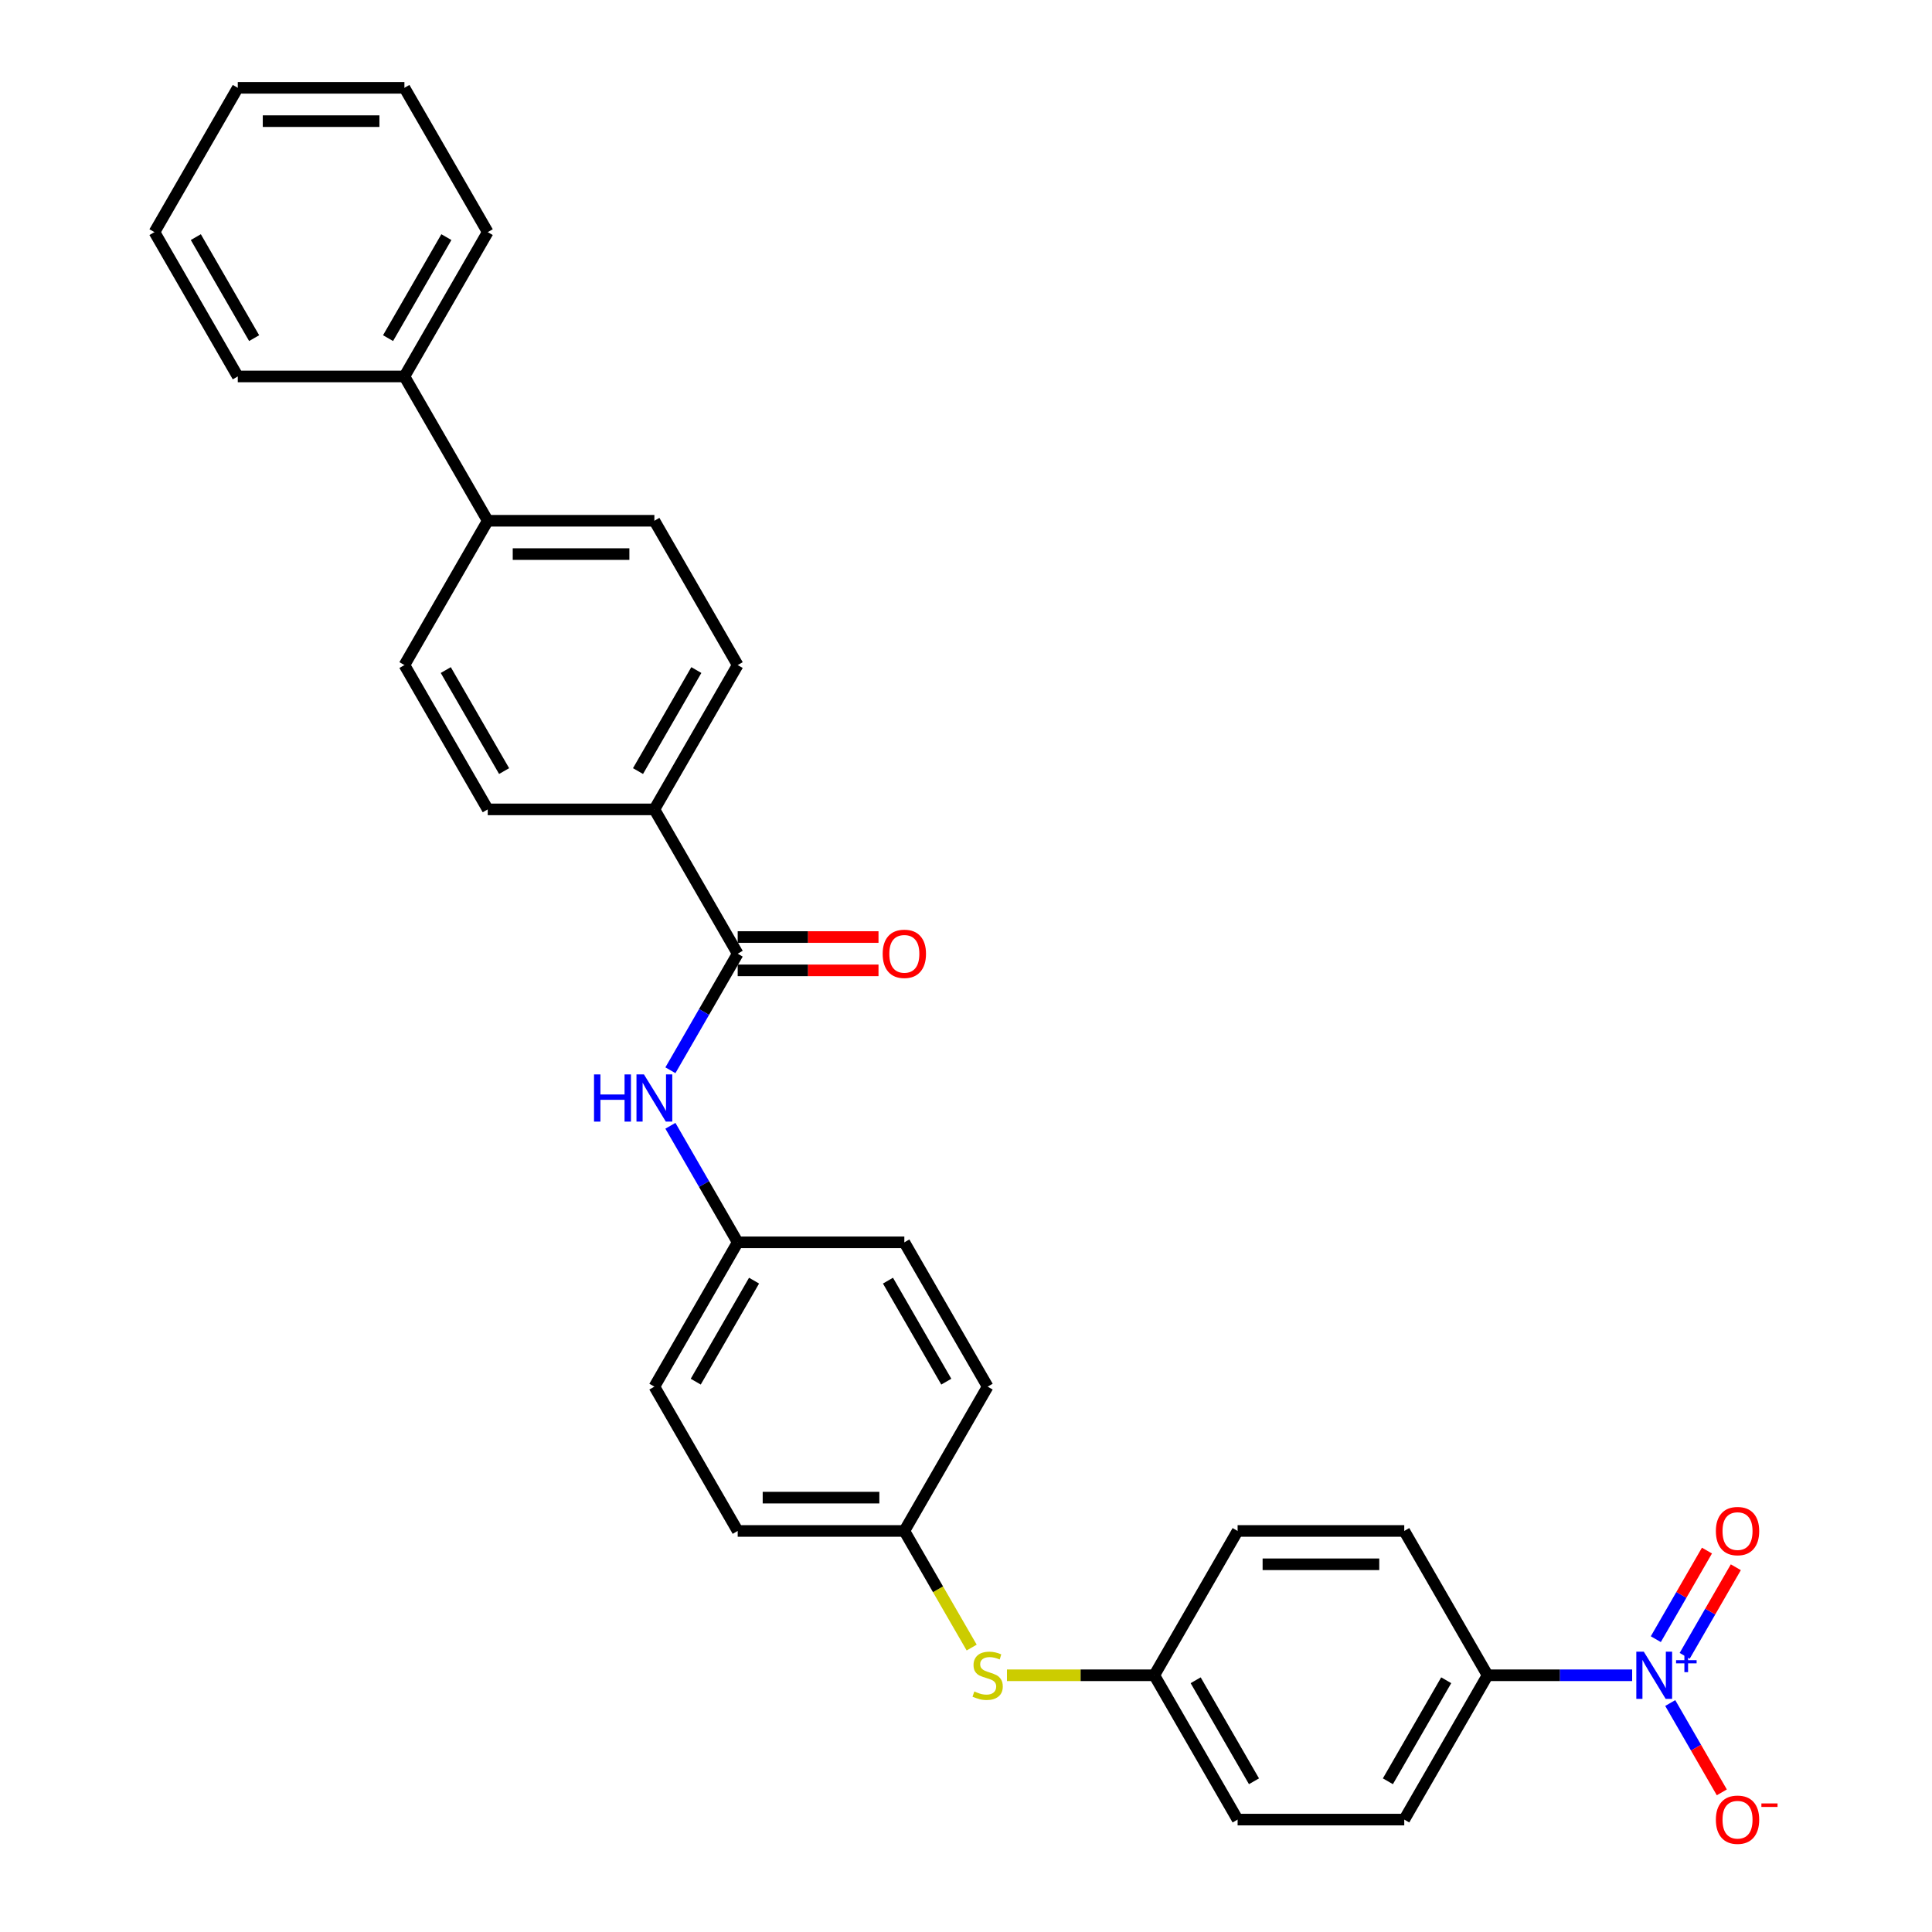 <?xml version='1.0' encoding='iso-8859-1'?>
<svg version='1.1' baseProfile='full'
              xmlns='http://www.w3.org/2000/svg'
                      xmlns:rdkit='http://www.rdkit.org/xml'
                      xmlns:xlink='http://www.w3.org/1999/xlink'
                  xml:space='preserve'
width='1000px' height='1000px' viewBox='0 0 1000 1000'>
<!-- END OF HEADER -->
<rect style='opacity:1.0;fill:#FFFFFF;stroke:none' width='1000' height='1000' x='0' y='0'> </rect>
<path class='bond-2' d='M 844.798,867.118 L 807.382,867.118' style='fill:none;fill-rule:evenodd;stroke:#0000FF;stroke-width:6px;stroke-linecap:butt;stroke-linejoin:miter;stroke-opacity:1' />
<path class='bond-2' d='M 807.382,867.118 L 769.966,867.118' style='fill:none;fill-rule:evenodd;stroke:#000000;stroke-width:6px;stroke-linecap:butt;stroke-linejoin:miter;stroke-opacity:1' />
<path class='bond-3' d='M 864.514,881.488 L 877.861,904.605' style='fill:none;fill-rule:evenodd;stroke:#0000FF;stroke-width:6px;stroke-linecap:butt;stroke-linejoin:miter;stroke-opacity:1' />
<path class='bond-3' d='M 877.861,904.605 L 891.208,927.722' style='fill:none;fill-rule:evenodd;stroke:#FF0000;stroke-width:6px;stroke-linecap:butt;stroke-linejoin:miter;stroke-opacity:1' />
<path class='bond-5' d='M 871.984,857.061 L 885.221,834.134' style='fill:none;fill-rule:evenodd;stroke:#0000FF;stroke-width:6px;stroke-linecap:butt;stroke-linejoin:miter;stroke-opacity:1' />
<path class='bond-5' d='M 885.221,834.134 L 898.458,811.206' style='fill:none;fill-rule:evenodd;stroke:#FF0000;stroke-width:6px;stroke-linecap:butt;stroke-linejoin:miter;stroke-opacity:1' />
<path class='bond-5' d='M 857.045,848.436 L 870.282,825.508' style='fill:none;fill-rule:evenodd;stroke:#0000FF;stroke-width:6px;stroke-linecap:butt;stroke-linejoin:miter;stroke-opacity:1' />
<path class='bond-5' d='M 870.282,825.508 L 883.519,802.581' style='fill:none;fill-rule:evenodd;stroke:#FF0000;stroke-width:6px;stroke-linecap:butt;stroke-linejoin:miter;stroke-opacity:1' />
<path class='bond-0' d='M 381.831,493.635 L 364.416,523.798' style='fill:none;fill-rule:evenodd;stroke:#000000;stroke-width:6px;stroke-linecap:butt;stroke-linejoin:miter;stroke-opacity:1' />
<path class='bond-0' d='M 364.416,523.798 L 347.001,553.962' style='fill:none;fill-rule:evenodd;stroke:#0000FF;stroke-width:6px;stroke-linecap:butt;stroke-linejoin:miter;stroke-opacity:1' />
<path class='bond-4' d='M 381.831,493.635 L 338.704,418.938' style='fill:none;fill-rule:evenodd;stroke:#000000;stroke-width:6px;stroke-linecap:butt;stroke-linejoin:miter;stroke-opacity:1' />
<path class='bond-7' d='M 381.831,502.26 L 418.272,502.26' style='fill:none;fill-rule:evenodd;stroke:#000000;stroke-width:6px;stroke-linecap:butt;stroke-linejoin:miter;stroke-opacity:1' />
<path class='bond-7' d='M 418.272,502.26 L 454.714,502.26' style='fill:none;fill-rule:evenodd;stroke:#FF0000;stroke-width:6px;stroke-linecap:butt;stroke-linejoin:miter;stroke-opacity:1' />
<path class='bond-7' d='M 381.831,485.009 L 418.272,485.009' style='fill:none;fill-rule:evenodd;stroke:#000000;stroke-width:6px;stroke-linecap:butt;stroke-linejoin:miter;stroke-opacity:1' />
<path class='bond-7' d='M 418.272,485.009 L 454.714,485.009' style='fill:none;fill-rule:evenodd;stroke:#FF0000;stroke-width:6px;stroke-linecap:butt;stroke-linejoin:miter;stroke-opacity:1' />
<path class='bond-1' d='M 347.001,582.701 L 364.416,612.864' style='fill:none;fill-rule:evenodd;stroke:#0000FF;stroke-width:6px;stroke-linecap:butt;stroke-linejoin:miter;stroke-opacity:1' />
<path class='bond-1' d='M 364.416,612.864 L 381.831,643.028' style='fill:none;fill-rule:evenodd;stroke:#000000;stroke-width:6px;stroke-linecap:butt;stroke-linejoin:miter;stroke-opacity:1' />
<path class='bond-13' d='M 769.966,867.118 L 726.84,941.815' style='fill:none;fill-rule:evenodd;stroke:#000000;stroke-width:6px;stroke-linecap:butt;stroke-linejoin:miter;stroke-opacity:1' />
<path class='bond-13' d='M 748.558,869.697 L 718.369,921.985' style='fill:none;fill-rule:evenodd;stroke:#000000;stroke-width:6px;stroke-linecap:butt;stroke-linejoin:miter;stroke-opacity:1' />
<path class='bond-14' d='M 769.966,867.118 L 726.84,792.421' style='fill:none;fill-rule:evenodd;stroke:#000000;stroke-width:6px;stroke-linecap:butt;stroke-linejoin:miter;stroke-opacity:1' />
<path class='bond-9' d='M 338.704,418.938 L 381.831,344.241' style='fill:none;fill-rule:evenodd;stroke:#000000;stroke-width:6px;stroke-linecap:butt;stroke-linejoin:miter;stroke-opacity:1' />
<path class='bond-9' d='M 330.234,399.108 L 360.422,346.821' style='fill:none;fill-rule:evenodd;stroke:#000000;stroke-width:6px;stroke-linecap:butt;stroke-linejoin:miter;stroke-opacity:1' />
<path class='bond-10' d='M 338.704,418.938 L 252.452,418.938' style='fill:none;fill-rule:evenodd;stroke:#000000;stroke-width:6px;stroke-linecap:butt;stroke-linejoin:miter;stroke-opacity:1' />
<path class='bond-6' d='M 252.452,269.545 L 209.326,344.241' style='fill:none;fill-rule:evenodd;stroke:#000000;stroke-width:6px;stroke-linecap:butt;stroke-linejoin:miter;stroke-opacity:1' />
<path class='bond-15' d='M 252.452,269.545 L 209.326,194.848' style='fill:none;fill-rule:evenodd;stroke:#000000;stroke-width:6px;stroke-linecap:butt;stroke-linejoin:miter;stroke-opacity:1' />
<path class='bond-32' d='M 252.452,269.545 L 338.704,269.545' style='fill:none;fill-rule:evenodd;stroke:#000000;stroke-width:6px;stroke-linecap:butt;stroke-linejoin:miter;stroke-opacity:1' />
<path class='bond-32' d='M 265.39,286.795 L 325.767,286.795' style='fill:none;fill-rule:evenodd;stroke:#000000;stroke-width:6px;stroke-linecap:butt;stroke-linejoin:miter;stroke-opacity:1' />
<path class='bond-8' d='M 521.197,867.118 L 559.329,867.118' style='fill:none;fill-rule:evenodd;stroke:#CCCC00;stroke-width:6px;stroke-linecap:butt;stroke-linejoin:miter;stroke-opacity:1' />
<path class='bond-8' d='M 559.329,867.118 L 597.461,867.118' style='fill:none;fill-rule:evenodd;stroke:#000000;stroke-width:6px;stroke-linecap:butt;stroke-linejoin:miter;stroke-opacity:1' />
<path class='bond-18' d='M 502.933,852.783 L 485.508,822.602' style='fill:none;fill-rule:evenodd;stroke:#CCCC00;stroke-width:6px;stroke-linecap:butt;stroke-linejoin:miter;stroke-opacity:1' />
<path class='bond-18' d='M 485.508,822.602 L 468.083,792.421' style='fill:none;fill-rule:evenodd;stroke:#000000;stroke-width:6px;stroke-linecap:butt;stroke-linejoin:miter;stroke-opacity:1' />
<path class='bond-11' d='M 381.831,344.241 L 338.704,269.545' style='fill:none;fill-rule:evenodd;stroke:#000000;stroke-width:6px;stroke-linecap:butt;stroke-linejoin:miter;stroke-opacity:1' />
<path class='bond-12' d='M 252.452,418.938 L 209.326,344.241' style='fill:none;fill-rule:evenodd;stroke:#000000;stroke-width:6px;stroke-linecap:butt;stroke-linejoin:miter;stroke-opacity:1' />
<path class='bond-12' d='M 260.923,399.108 L 230.734,346.821' style='fill:none;fill-rule:evenodd;stroke:#000000;stroke-width:6px;stroke-linecap:butt;stroke-linejoin:miter;stroke-opacity:1' />
<path class='bond-19' d='M 726.84,941.815 L 640.587,941.815' style='fill:none;fill-rule:evenodd;stroke:#000000;stroke-width:6px;stroke-linecap:butt;stroke-linejoin:miter;stroke-opacity:1' />
<path class='bond-20' d='M 726.84,792.421 L 640.587,792.421' style='fill:none;fill-rule:evenodd;stroke:#000000;stroke-width:6px;stroke-linecap:butt;stroke-linejoin:miter;stroke-opacity:1' />
<path class='bond-20' d='M 713.902,809.672 L 653.525,809.672' style='fill:none;fill-rule:evenodd;stroke:#000000;stroke-width:6px;stroke-linecap:butt;stroke-linejoin:miter;stroke-opacity:1' />
<path class='bond-25' d='M 209.326,194.848 L 252.452,120.151' style='fill:none;fill-rule:evenodd;stroke:#000000;stroke-width:6px;stroke-linecap:butt;stroke-linejoin:miter;stroke-opacity:1' />
<path class='bond-25' d='M 200.856,175.018 L 231.044,122.73' style='fill:none;fill-rule:evenodd;stroke:#000000;stroke-width:6px;stroke-linecap:butt;stroke-linejoin:miter;stroke-opacity:1' />
<path class='bond-26' d='M 209.326,194.848 L 123.074,194.848' style='fill:none;fill-rule:evenodd;stroke:#000000;stroke-width:6px;stroke-linecap:butt;stroke-linejoin:miter;stroke-opacity:1' />
<path class='bond-16' d='M 381.831,643.028 L 338.704,717.725' style='fill:none;fill-rule:evenodd;stroke:#000000;stroke-width:6px;stroke-linecap:butt;stroke-linejoin:miter;stroke-opacity:1' />
<path class='bond-16' d='M 390.301,662.858 L 360.113,715.145' style='fill:none;fill-rule:evenodd;stroke:#000000;stroke-width:6px;stroke-linecap:butt;stroke-linejoin:miter;stroke-opacity:1' />
<path class='bond-31' d='M 381.831,643.028 L 468.083,643.028' style='fill:none;fill-rule:evenodd;stroke:#000000;stroke-width:6px;stroke-linecap:butt;stroke-linejoin:miter;stroke-opacity:1' />
<path class='bond-17' d='M 597.461,867.118 L 640.587,792.421' style='fill:none;fill-rule:evenodd;stroke:#000000;stroke-width:6px;stroke-linecap:butt;stroke-linejoin:miter;stroke-opacity:1' />
<path class='bond-30' d='M 597.461,867.118 L 640.587,941.815' style='fill:none;fill-rule:evenodd;stroke:#000000;stroke-width:6px;stroke-linecap:butt;stroke-linejoin:miter;stroke-opacity:1' />
<path class='bond-30' d='M 618.87,869.697 L 649.058,921.985' style='fill:none;fill-rule:evenodd;stroke:#000000;stroke-width:6px;stroke-linecap:butt;stroke-linejoin:miter;stroke-opacity:1' />
<path class='bond-23' d='M 468.083,792.421 L 511.209,717.725' style='fill:none;fill-rule:evenodd;stroke:#000000;stroke-width:6px;stroke-linecap:butt;stroke-linejoin:miter;stroke-opacity:1' />
<path class='bond-24' d='M 468.083,792.421 L 381.831,792.421' style='fill:none;fill-rule:evenodd;stroke:#000000;stroke-width:6px;stroke-linecap:butt;stroke-linejoin:miter;stroke-opacity:1' />
<path class='bond-24' d='M 455.145,775.171 L 394.768,775.171' style='fill:none;fill-rule:evenodd;stroke:#000000;stroke-width:6px;stroke-linecap:butt;stroke-linejoin:miter;stroke-opacity:1' />
<path class='bond-21' d='M 338.704,717.725 L 381.831,792.421' style='fill:none;fill-rule:evenodd;stroke:#000000;stroke-width:6px;stroke-linecap:butt;stroke-linejoin:miter;stroke-opacity:1' />
<path class='bond-22' d='M 468.083,643.028 L 511.209,717.725' style='fill:none;fill-rule:evenodd;stroke:#000000;stroke-width:6px;stroke-linecap:butt;stroke-linejoin:miter;stroke-opacity:1' />
<path class='bond-22' d='M 459.612,662.858 L 489.801,715.145' style='fill:none;fill-rule:evenodd;stroke:#000000;stroke-width:6px;stroke-linecap:butt;stroke-linejoin:miter;stroke-opacity:1' />
<path class='bond-28' d='M 252.452,120.151 L 209.326,45.455' style='fill:none;fill-rule:evenodd;stroke:#000000;stroke-width:6px;stroke-linecap:butt;stroke-linejoin:miter;stroke-opacity:1' />
<path class='bond-27' d='M 123.074,194.848 L 79.948,120.151' style='fill:none;fill-rule:evenodd;stroke:#000000;stroke-width:6px;stroke-linecap:butt;stroke-linejoin:miter;stroke-opacity:1' />
<path class='bond-27' d='M 131.544,175.018 L 101.356,122.73' style='fill:none;fill-rule:evenodd;stroke:#000000;stroke-width:6px;stroke-linecap:butt;stroke-linejoin:miter;stroke-opacity:1' />
<path class='bond-29' d='M 79.948,120.151 L 123.074,45.455' style='fill:none;fill-rule:evenodd;stroke:#000000;stroke-width:6px;stroke-linecap:butt;stroke-linejoin:miter;stroke-opacity:1' />
<path class='bond-33' d='M 209.326,45.455 L 123.074,45.455' style='fill:none;fill-rule:evenodd;stroke:#000000;stroke-width:6px;stroke-linecap:butt;stroke-linejoin:miter;stroke-opacity:1' />
<path class='bond-33' d='M 196.388,62.705 L 136.012,62.705' style='fill:none;fill-rule:evenodd;stroke:#000000;stroke-width:6px;stroke-linecap:butt;stroke-linejoin:miter;stroke-opacity:1' />
<path  class='atom-0' d='M 850.819 854.905
L 858.823 867.842
Q 859.616 869.119, 860.893 871.431
Q 862.17 873.742, 862.239 873.88
L 862.239 854.905
L 865.482 854.905
L 865.482 879.331
L 862.135 879.331
L 853.544 865.186
Q 852.544 863.53, 851.474 861.632
Q 850.439 859.735, 850.129 859.148
L 850.129 879.331
L 846.955 879.331
L 846.955 854.905
L 850.819 854.905
' fill='#0000FF'/>
<path  class='atom-0' d='M 867.531 859.308
L 871.835 859.308
L 871.835 854.776
L 873.747 854.776
L 873.747 859.308
L 878.165 859.308
L 878.165 860.947
L 873.747 860.947
L 873.747 865.501
L 871.835 865.501
L 871.835 860.947
L 867.531 860.947
L 867.531 859.308
' fill='#0000FF'/>
<path  class='atom-2' d='M 307.464 556.118
L 310.776 556.118
L 310.776 566.503
L 323.265 566.503
L 323.265 556.118
L 326.577 556.118
L 326.577 580.545
L 323.265 580.545
L 323.265 569.263
L 310.776 569.263
L 310.776 580.545
L 307.464 580.545
L 307.464 556.118
' fill='#0000FF'/>
<path  class='atom-2' d='M 333.305 556.118
L 341.309 569.056
Q 342.103 570.332, 343.379 572.644
Q 344.656 574.955, 344.725 575.093
L 344.725 556.118
L 347.968 556.118
L 347.968 580.545
L 344.621 580.545
L 336.031 566.399
Q 335.03 564.743, 333.961 562.846
Q 332.926 560.948, 332.615 560.362
L 332.615 580.545
L 329.441 580.545
L 329.441 556.118
L 333.305 556.118
' fill='#0000FF'/>
<path  class='atom-4' d='M 888.132 941.884
Q 888.132 936.018, 891.03 932.741
Q 893.928 929.463, 899.344 929.463
Q 904.761 929.463, 907.659 932.741
Q 910.557 936.018, 910.557 941.884
Q 910.557 947.818, 907.625 951.199
Q 904.692 954.545, 899.344 954.545
Q 893.962 954.545, 891.03 951.199
Q 888.132 947.852, 888.132 941.884
M 899.344 951.785
Q 903.07 951.785, 905.071 949.301
Q 907.107 946.783, 907.107 941.884
Q 907.107 937.088, 905.071 934.673
Q 903.07 932.223, 899.344 932.223
Q 895.618 932.223, 893.583 934.638
Q 891.582 937.053, 891.582 941.884
Q 891.582 946.817, 893.583 949.301
Q 895.618 951.785, 899.344 951.785
' fill='#FF0000'/>
<path  class='atom-4' d='M 911.696 933.45
L 920.052 933.45
L 920.052 935.272
L 911.696 935.272
L 911.696 933.45
' fill='#FF0000'/>
<path  class='atom-6' d='M 888.132 792.49
Q 888.132 786.625, 891.03 783.348
Q 893.928 780.07, 899.344 780.07
Q 904.761 780.07, 907.659 783.348
Q 910.557 786.625, 910.557 792.49
Q 910.557 798.424, 907.625 801.806
Q 904.692 805.152, 899.344 805.152
Q 893.962 805.152, 891.03 801.806
Q 888.132 798.459, 888.132 792.49
M 899.344 802.392
Q 903.07 802.392, 905.071 799.908
Q 907.107 797.389, 907.107 792.49
Q 907.107 787.695, 905.071 785.28
Q 903.07 782.83, 899.344 782.83
Q 895.618 782.83, 893.583 785.245
Q 891.582 787.66, 891.582 792.49
Q 891.582 797.424, 893.583 799.908
Q 895.618 802.392, 899.344 802.392
' fill='#FF0000'/>
<path  class='atom-8' d='M 456.87 493.704
Q 456.87 487.838, 459.768 484.561
Q 462.666 481.283, 468.083 481.283
Q 473.5 481.283, 476.398 484.561
Q 479.296 487.838, 479.296 493.704
Q 479.296 499.638, 476.363 503.019
Q 473.431 506.365, 468.083 506.365
Q 462.701 506.365, 459.768 503.019
Q 456.87 499.672, 456.87 493.704
M 468.083 503.605
Q 471.809 503.605, 473.81 501.121
Q 475.846 498.603, 475.846 493.704
Q 475.846 488.908, 473.81 486.493
Q 471.809 484.043, 468.083 484.043
Q 464.357 484.043, 462.321 486.458
Q 460.32 488.873, 460.32 493.704
Q 460.32 498.637, 462.321 501.121
Q 464.357 503.605, 468.083 503.605
' fill='#FF0000'/>
<path  class='atom-9' d='M 504.309 875.502
Q 504.585 875.605, 505.723 876.088
Q 506.862 876.571, 508.104 876.882
Q 509.38 877.158, 510.622 877.158
Q 512.934 877.158, 514.28 876.054
Q 515.625 874.915, 515.625 872.949
Q 515.625 871.603, 514.935 870.775
Q 514.28 869.947, 513.245 869.499
Q 512.21 869.05, 510.484 868.532
Q 508.311 867.877, 507 867.256
Q 505.723 866.635, 504.792 865.324
Q 503.895 864.013, 503.895 861.805
Q 503.895 858.734, 505.965 856.837
Q 508.069 854.939, 512.21 854.939
Q 515.039 854.939, 518.247 856.285
L 517.454 858.941
Q 514.521 857.734, 512.313 857.734
Q 509.932 857.734, 508.621 858.734
Q 507.31 859.7, 507.345 861.391
Q 507.345 862.702, 508 863.495
Q 508.69 864.289, 509.656 864.737
Q 510.657 865.186, 512.313 865.703
Q 514.521 866.393, 515.832 867.083
Q 517.143 867.773, 518.075 869.188
Q 519.041 870.568, 519.041 872.949
Q 519.041 876.33, 516.764 878.158
Q 514.521 879.952, 510.76 879.952
Q 508.587 879.952, 506.931 879.469
Q 505.309 879.021, 503.377 878.227
L 504.309 875.502
' fill='#CCCC00'/>
</svg>
